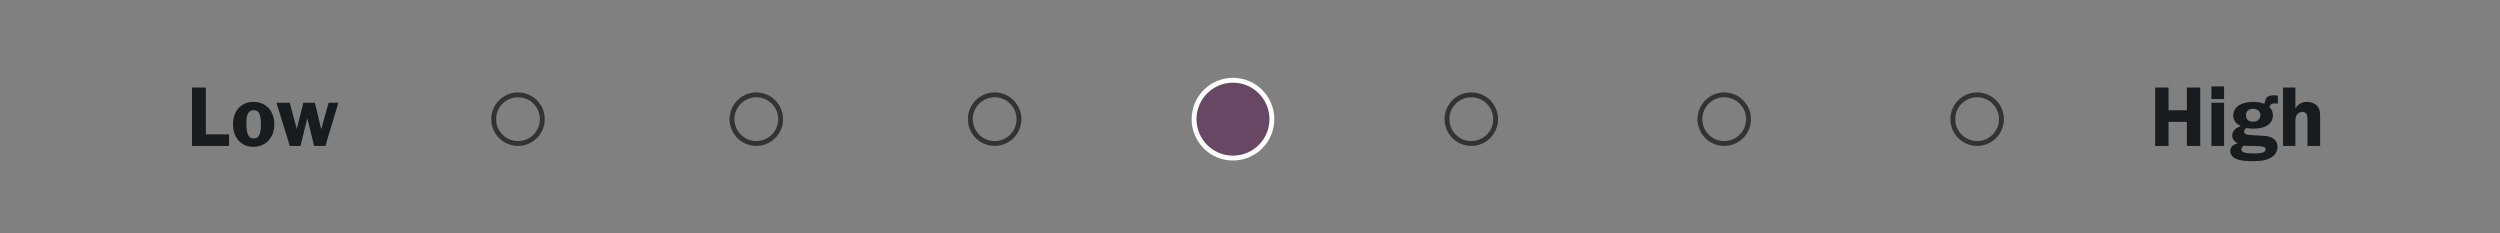 <svg width="514" height="48" viewBox="0 0 514 48" fill="none" xmlns="http://www.w3.org/2000/svg">
<rect x="0" y="0" width="514" height="48" fill="#808080" stroke="none"/>
<path d="M42.326 27.624H47.096V30H39.482V17.994H42.326V27.624ZM52.099 20.946C54.691 20.946 56.401 22.782 56.401 25.59C56.401 28.308 54.637 30.18 52.099 30.18C50.767 30.18 49.795 29.748 49.003 28.83C48.247 27.93 47.905 26.904 47.905 25.5C47.905 22.782 49.597 20.946 52.099 20.946ZM52.171 22.656C51.109 22.656 50.659 23.448 50.659 25.338C50.659 27.552 51.091 28.47 52.153 28.47C53.179 28.47 53.647 27.606 53.647 25.644C53.647 23.484 53.233 22.656 52.171 22.656ZM69.567 21.126L66.903 30H64.581L63.177 24.294L61.791 30H59.577L56.841 21.126H59.577L61.017 26.544L62.367 21.126H64.743L66.039 26.58L67.551 21.126H69.567Z" fill="#191C1E"/>
<path d="M452.371 17.994V30H449.617V25.05H445.855V30H443.101V17.994H445.855V22.674H449.617V17.994H452.371ZM457.274 21.126V30H454.664V21.126H457.274ZM457.274 17.76V20.37H454.664V17.76H457.274ZM468.319 19.668V21.324C467.977 21.27 467.833 21.252 467.617 21.252C467.041 21.252 466.717 21.504 466.609 22.008C467.149 22.638 467.311 23.034 467.311 23.7C467.311 25.428 465.817 26.454 463.315 26.454C462.757 26.454 462.379 26.418 461.875 26.328C461.533 26.526 461.407 26.706 461.407 26.994C461.407 27.606 461.749 27.732 463.603 27.822C465.817 27.93 465.997 27.948 466.699 28.146C467.653 28.434 468.265 29.226 468.265 30.216C468.265 31.08 467.779 31.89 467.005 32.358C466.105 32.916 465.007 33.132 463.171 33.132C461.551 33.132 460.543 33.006 459.751 32.664C459.013 32.376 458.545 31.746 458.545 31.062C458.545 30.252 459.031 29.748 460.075 29.46C459.265 29.028 458.941 28.578 458.941 27.876C458.941 27.3 459.229 26.76 459.697 26.436C459.985 26.238 460.183 26.13 460.723 25.896C459.643 25.41 459.157 24.744 459.157 23.736C459.157 22.026 460.741 20.946 463.243 20.946C464.125 20.946 464.611 21.018 465.583 21.324C465.781 19.992 466.231 19.596 467.599 19.596C467.869 19.596 468.013 19.614 468.319 19.668ZM463.225 22.368C462.325 22.368 461.785 22.872 461.785 23.682C461.785 24.528 462.325 25.032 463.207 25.032C464.125 25.032 464.737 24.492 464.737 23.682C464.737 22.89 464.143 22.368 463.225 22.368ZM462.379 30L461.767 29.982C461.623 29.946 461.515 29.946 461.479 29.946C461.137 29.982 460.831 30.324 460.831 30.684C460.831 31.314 461.533 31.548 463.387 31.548C465.115 31.548 465.817 31.314 465.817 30.702C465.817 30.126 465.133 30 462.379 30ZM471.932 17.994V22.332C472.4 21.432 473.246 20.946 474.362 20.946C475.19 20.946 475.964 21.27 476.432 21.81C476.882 22.314 477.026 22.89 477.026 24.132V30H474.416V24.996C474.416 23.898 474.362 23.61 474.128 23.322C473.948 23.106 473.696 22.998 473.39 22.998C472.922 22.998 472.436 23.268 472.202 23.664C472.004 23.988 471.932 24.312 471.932 24.996V30H469.394V17.994H471.932Z" fill="#191C1E"/>
<circle cx="106.5" cy="24.5" r="5" stroke="#333333"/>
<circle cx="155.5" cy="24.5" r="5" stroke="#333333"/>
<circle cx="204.5" cy="24.5" r="5" stroke="#333333"/>
<circle cx="253.5" cy="24.5" r="5" stroke="#333333"/>
<circle cx="302.5" cy="24.5" r="5" stroke="#333333"/>
<circle cx="354.5" cy="24.5" r="5" stroke="#333333"/>
<circle cx="253.5" cy="24.5" r="8" fill="#684765" stroke="white"/>
<circle cx="406.5" cy="24.5" r="5" stroke="#333333"/>
</svg>
